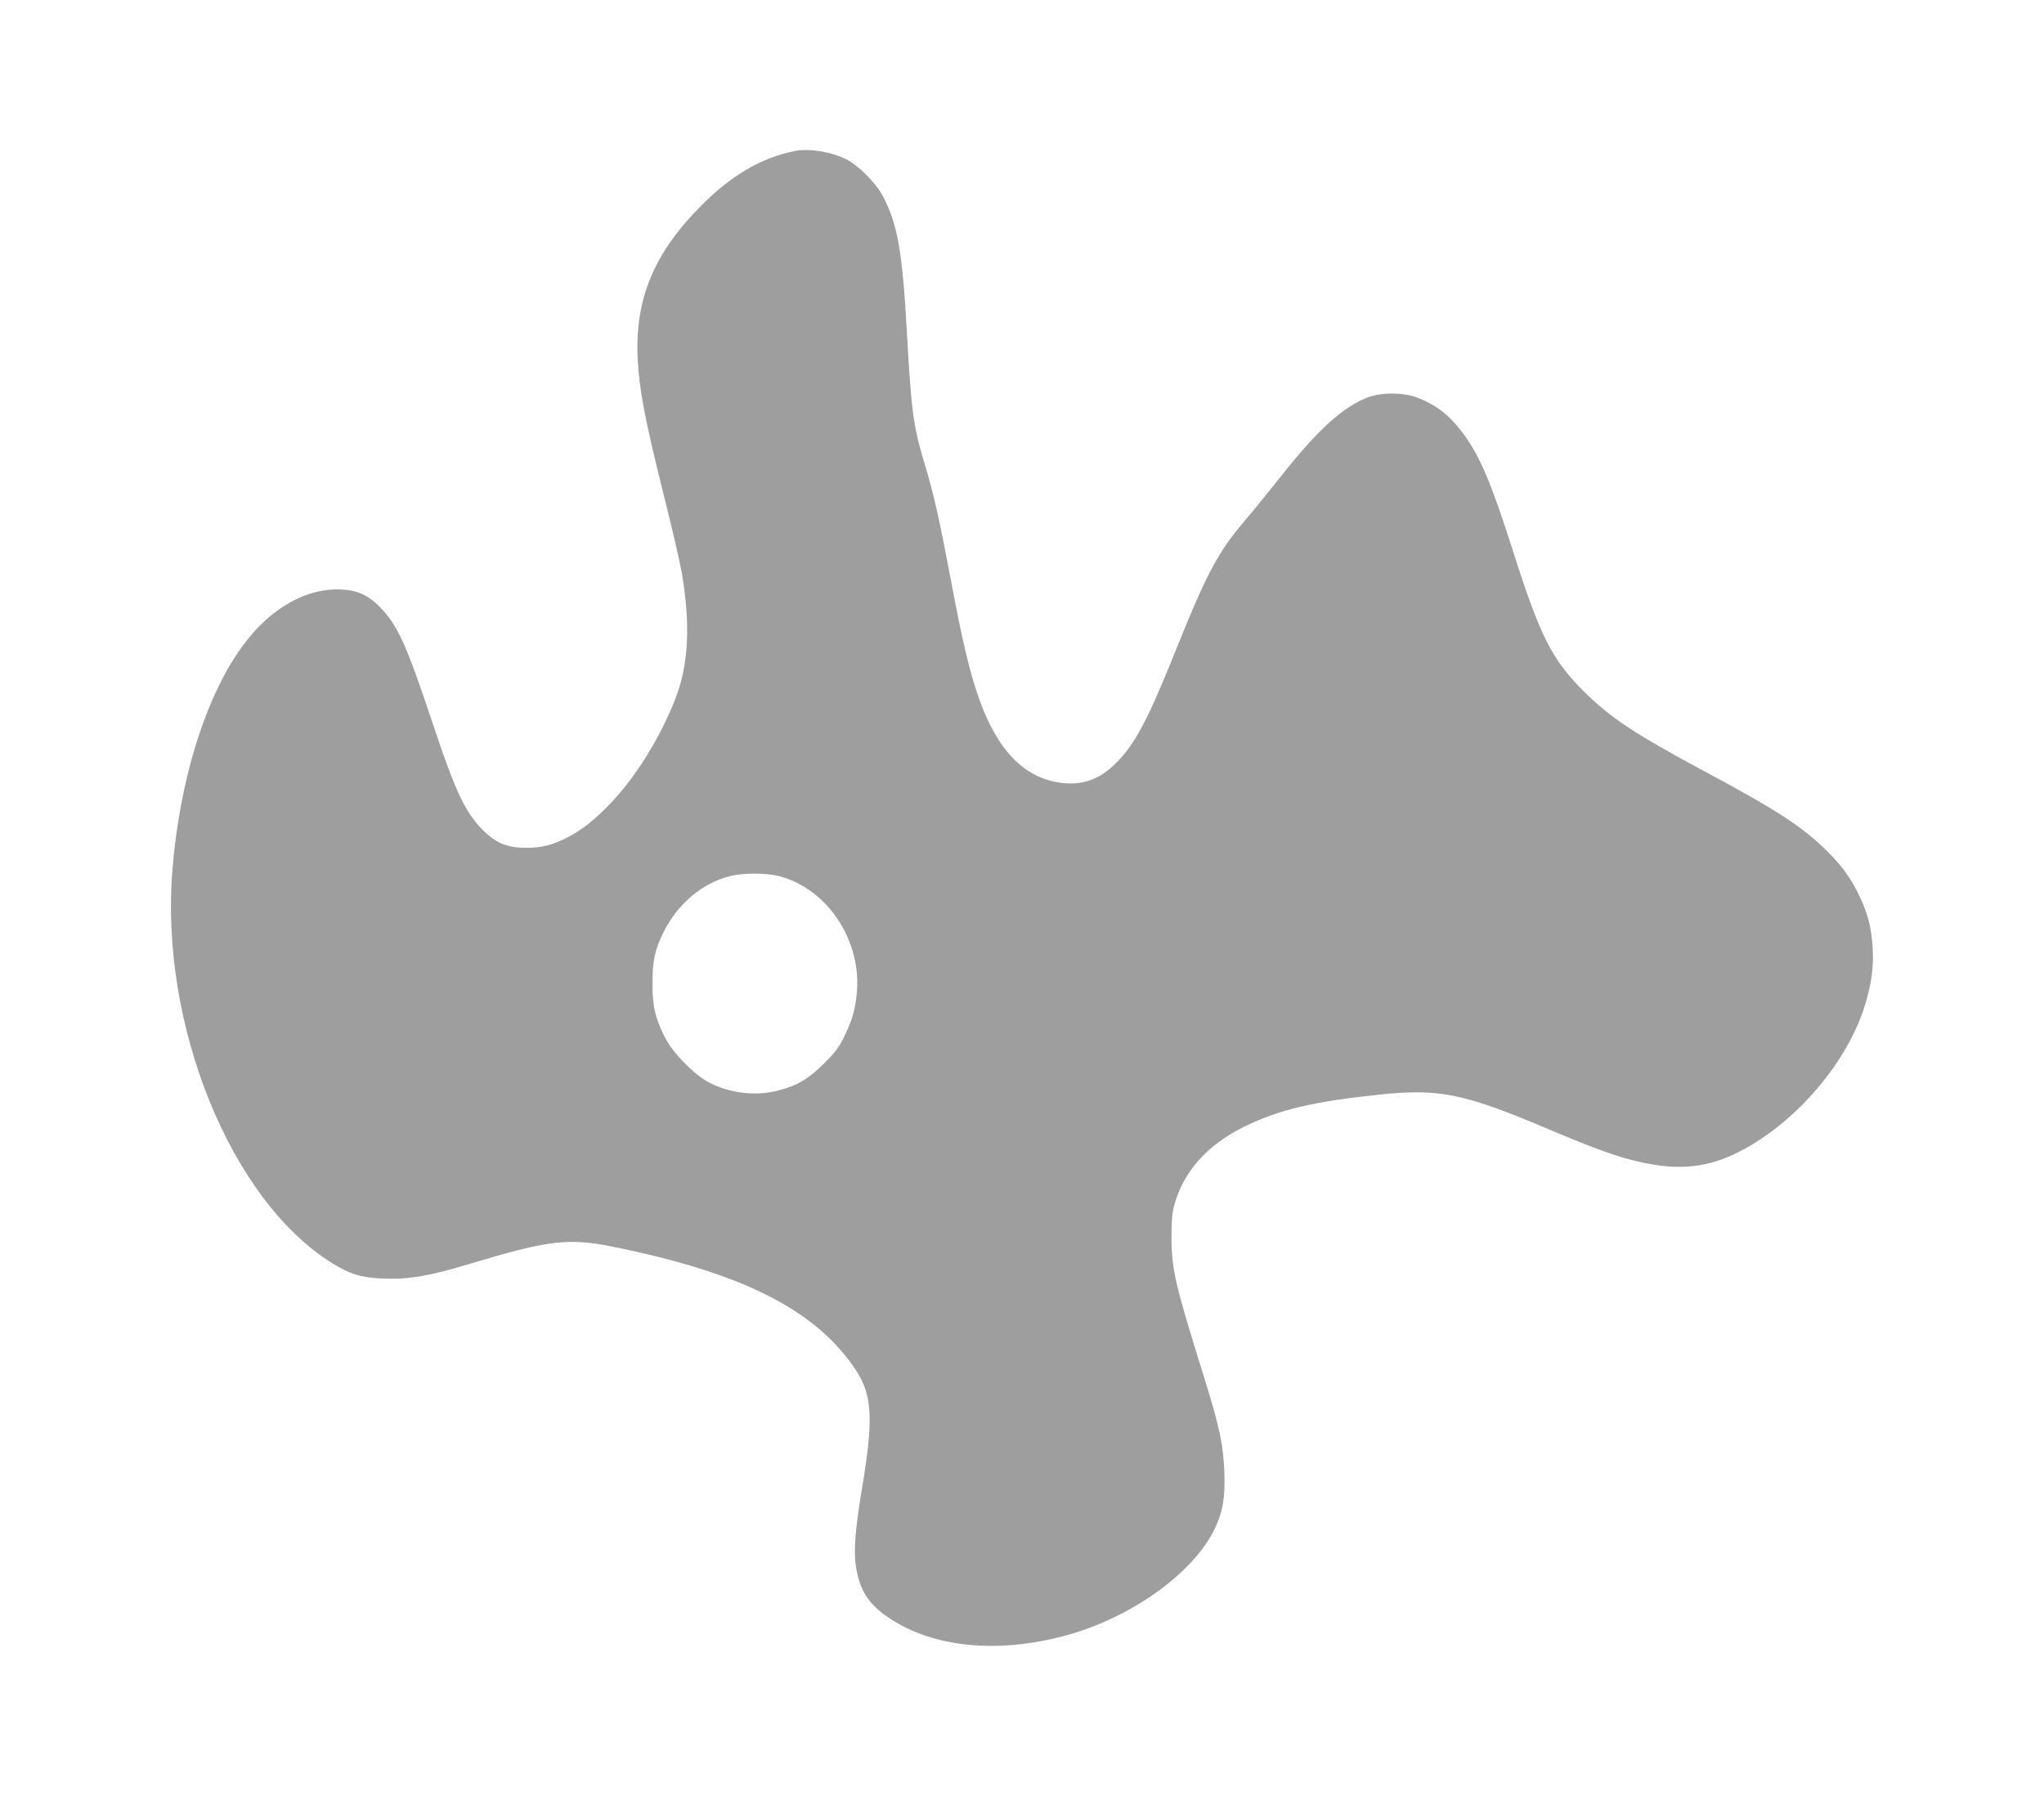 <?xml version="1.0" standalone="no"?>
<!DOCTYPE svg PUBLIC "-//W3C//DTD SVG 20010904//EN"
 "http://www.w3.org/TR/2001/REC-SVG-20010904/DTD/svg10.dtd">
<svg version="1.0" xmlns="http://www.w3.org/2000/svg"
 width="1280pt" height="1125pt" viewBox="0 0 1280 1125"
 preserveAspectRatio="xMidYMid meet">
<g transform="translate(0,1125) scale(0.1,-0.1)"
fill="#9e9e9e" stroke="none">
<path d="M4975 10304 c-211 -44 -394 -151 -585 -343 -295 -297 -414 -583 -397
-956 9 -188 45 -380 156 -825 55 -217 109 -451 121 -520 55 -327 42 -577 -42
-790 -98 -248 -249 -490 -412 -659 -100 -103 -174 -160 -265 -207 -94 -48
-159 -64 -258 -64 -108 0 -175 25 -249 92 -125 115 -186 241 -339 701 -160
480 -216 604 -327 716 -73 74 -141 105 -244 109 -184 9 -377 -84 -535 -256
-270 -294 -466 -859 -519 -1497 -81 -973 365 -2073 1001 -2467 110 -69 182
-90 319 -96 160 -6 290 16 544 93 492 148 615 163 897 106 810 -164 1266 -395
1516 -768 105 -157 114 -309 43 -733 -43 -254 -55 -402 -41 -494 23 -156 78
-243 212 -332 274 -182 672 -222 1093 -110 415 110 808 391 943 671 51 107 66
195 60 355 -5 164 -31 287 -124 585 -185 593 -206 682 -207 885 0 99 4 152 17
200 57 212 208 381 442 495 217 106 430 156 849 200 365 37 519 7 1012 -200
292 -124 439 -179 558 -209 259 -68 447 -58 643 34 364 170 708 562 822 935
42 140 55 237 48 358 -8 125 -28 207 -77 313 -54 117 -111 197 -209 294 -151
150 -311 254 -739 484 -469 251 -616 349 -788 520 -197 198 -270 343 -438 871
-138 433 -209 599 -314 741 -83 112 -167 178 -287 224 -86 33 -226 33 -310 1
-157 -61 -312 -202 -541 -491 -76 -96 -178 -222 -227 -279 -169 -197 -242
-335 -437 -821 -173 -431 -252 -580 -371 -699 -104 -104 -214 -143 -351 -123
-230 33 -397 209 -511 538 -56 160 -102 356 -172 729 -74 390 -105 531 -164
727 -71 236 -84 327 -111 814 -29 523 -59 691 -152 867 -42 80 -156 194 -228
229 -99 49 -235 70 -325 52z m-106 -4539 c299 -71 520 -388 498 -715 -8 -111
-28 -186 -79 -290 -33 -69 -58 -101 -127 -170 -98 -98 -170 -140 -287 -170
-143 -37 -304 -18 -437 52 -88 46 -222 182 -269 273 -64 123 -83 203 -82 345
0 142 15 214 70 323 90 179 244 309 421 351 77 19 213 19 292 1z"/>
</g>
</svg>
